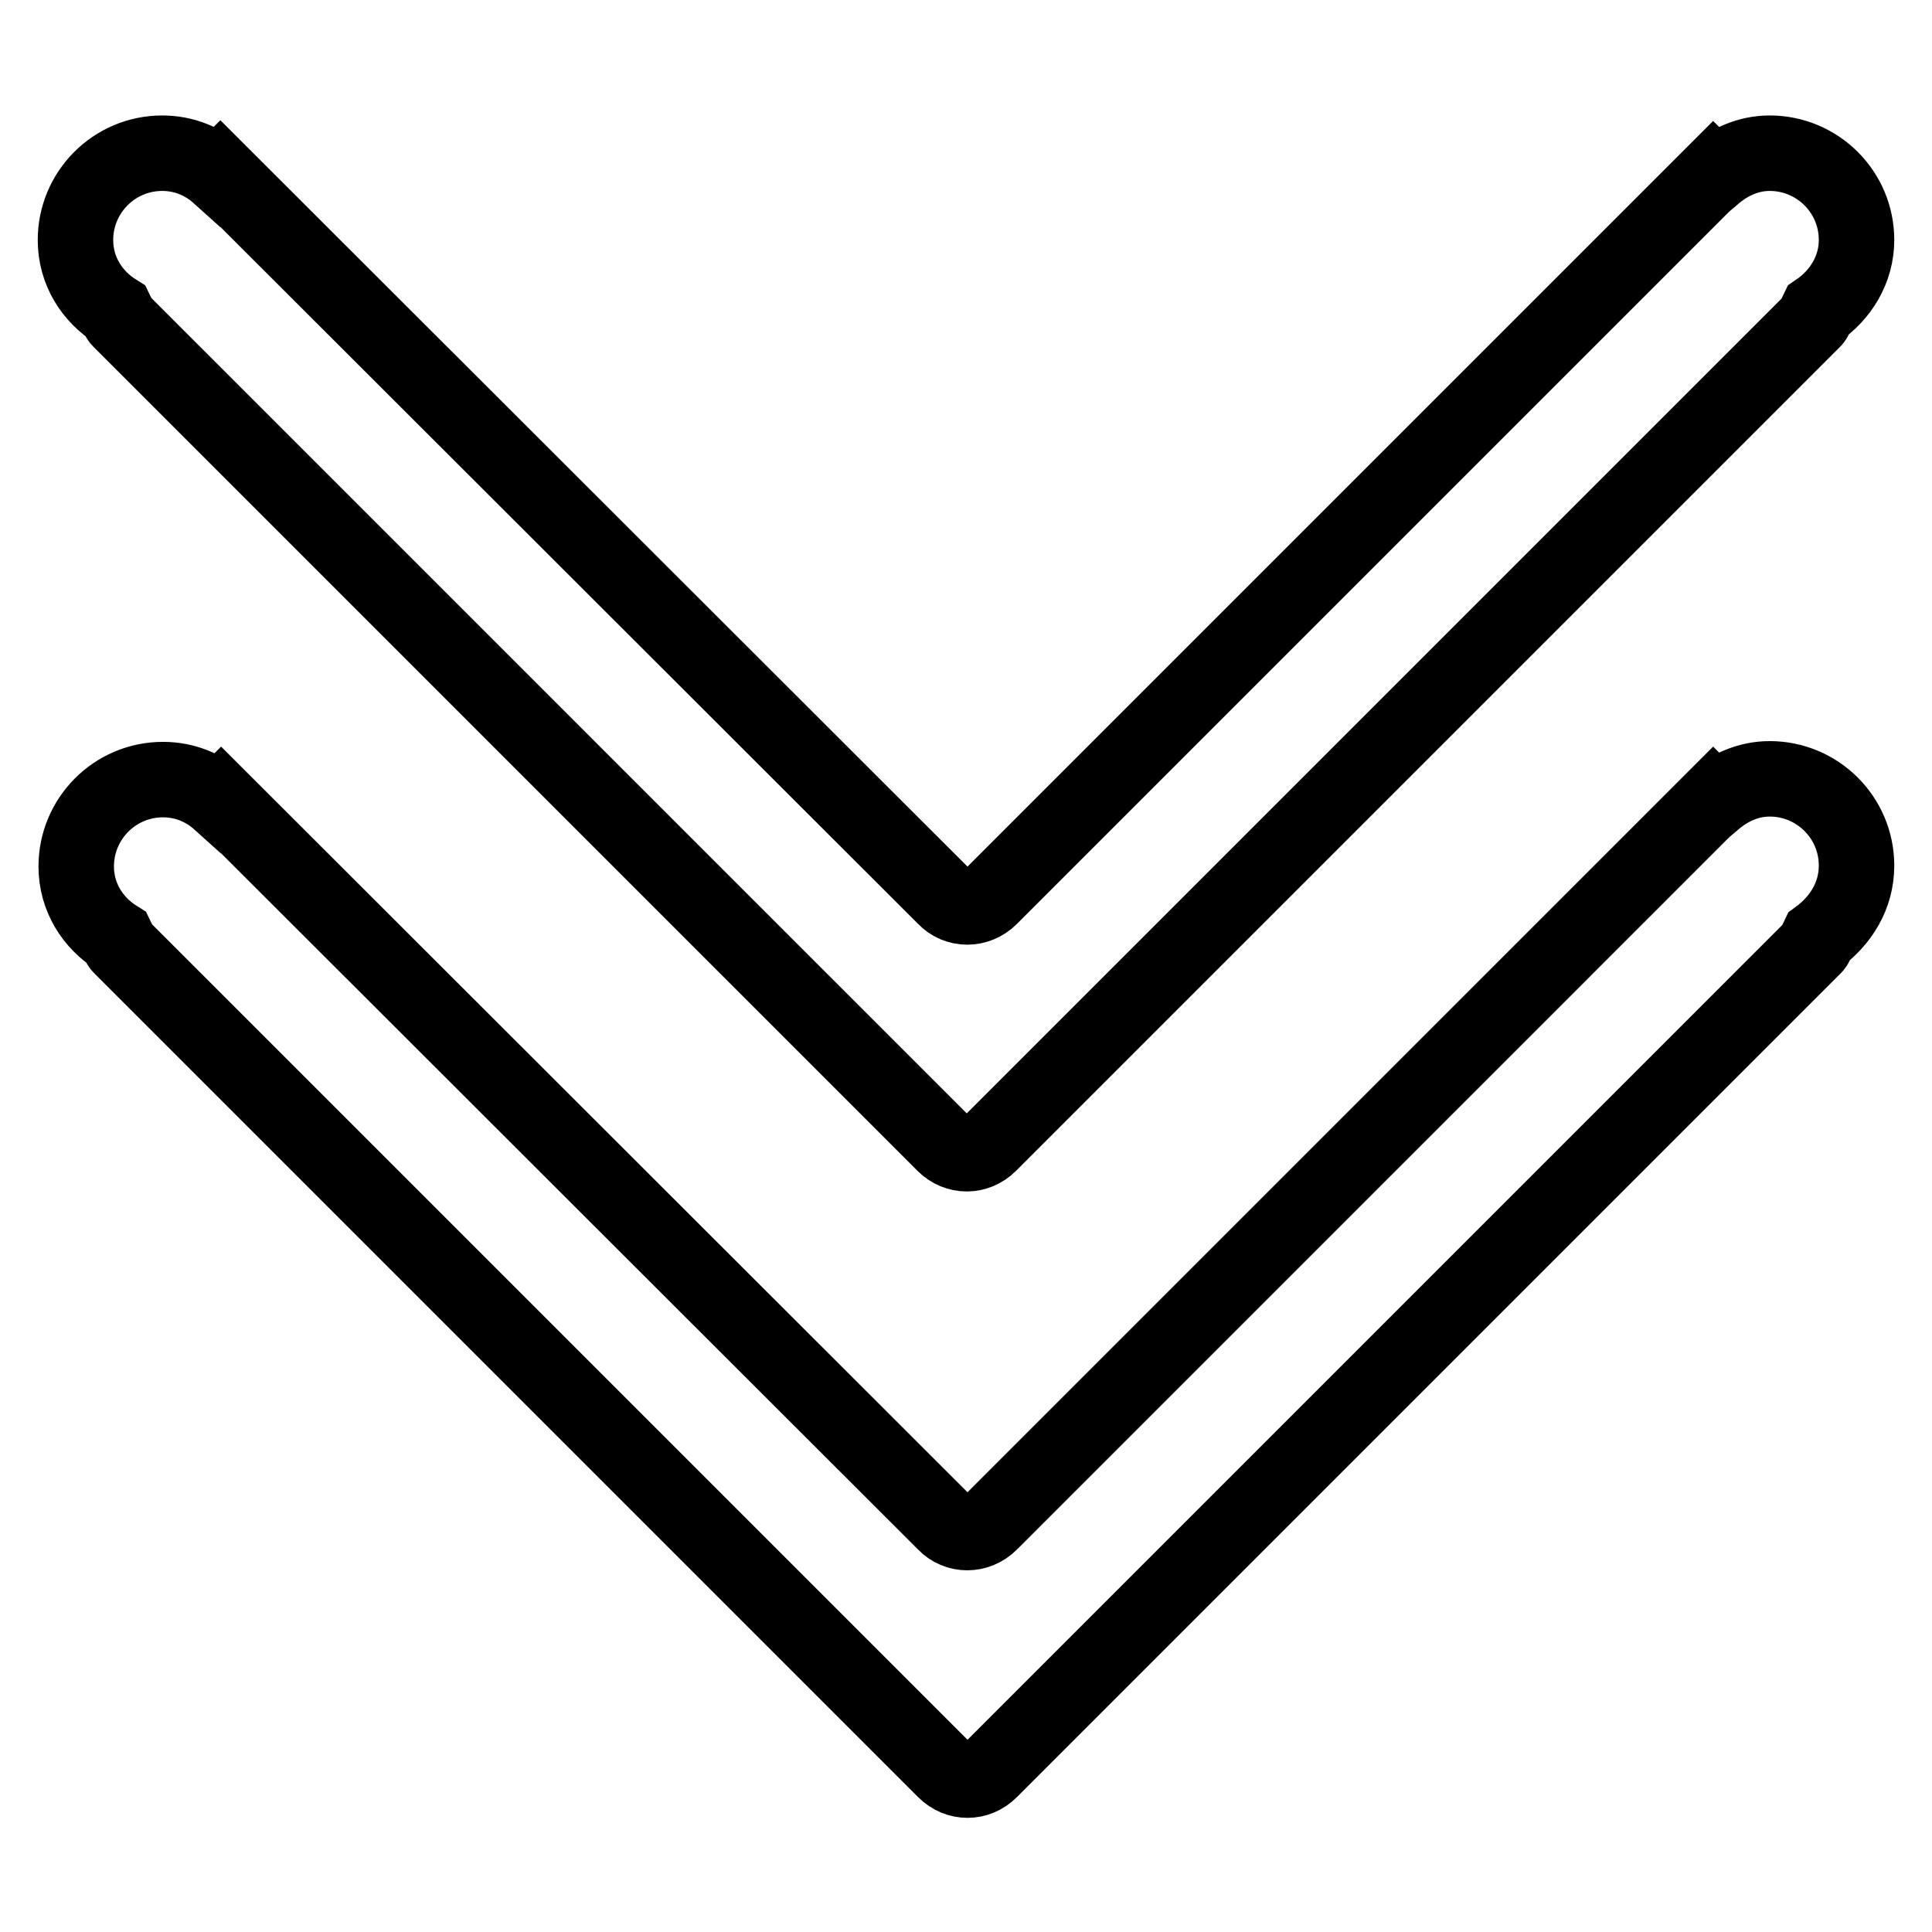 <?xml version="1.0" encoding="utf-8"?>
<!-- Svg Vector Icons : http://www.onlinewebfonts.com/icon -->
<!DOCTYPE svg PUBLIC "-//W3C//DTD SVG 1.1//EN" "http://www.w3.org/Graphics/SVG/1.1/DTD/svg11.dtd">
<svg version="1.1" xmlns="http://www.w3.org/2000/svg" xmlns:xlink="http://www.w3.org/1999/xlink" x="0px" y="0px" viewBox="0 0 256 256" enable-background="new 0 0 256 256" xml:space="preserve">
<g> <path stroke-width="10" fill-opacity="0" stroke="#000000"  d="M246,114.7c0-6.4-5.2-11.5-11.5-11.5c-2.9,0-5.4,1.2-7.4,2.9l-0.1-0.1l-0.6,0.6c0,0,0,0,0,0l-95.2,95.2 c-1.7,1.7-4.4,1.7-6,0l-95.9-95.8l-0.2,0.2c-2-1.8-4.6-2.9-7.5-2.9c-6.4,0-11.5,5.2-11.5,11.5c0,4.1,2.2,7.5,5.4,9.5 c0.2,0.4,0.2,0.8,0.5,1.1l109.2,109.2c1.7,1.7,4.3,1.7,6,0l109.2-109.2c0.3-0.3,0.3-0.8,0.5-1.2C243.9,122,246,118.7,246,114.7 L246,114.7z M246,31.8c0-6.4-5.2-11.5-11.5-11.5c-2.9,0-5.4,1.2-7.4,2.9l-0.1-0.1l-0.6,0.6c0,0,0,0,0,0l-95.2,95.2 c-1.7,1.7-4.4,1.7-6,0L29.2,23L29,23.2c-2-1.8-4.6-2.9-7.5-2.9c-6.4,0-11.5,5.2-11.5,11.5c0,4.1,2.2,7.5,5.4,9.5 c0.2,0.4,0.2,0.8,0.5,1.1l109.2,109.2c1.7,1.7,4.3,1.7,6,0L240.3,42.4c0.3-0.3,0.3-0.8,0.5-1.2C243.9,39.1,246,35.7,246,31.8 L246,31.8z"/></g>
</svg>